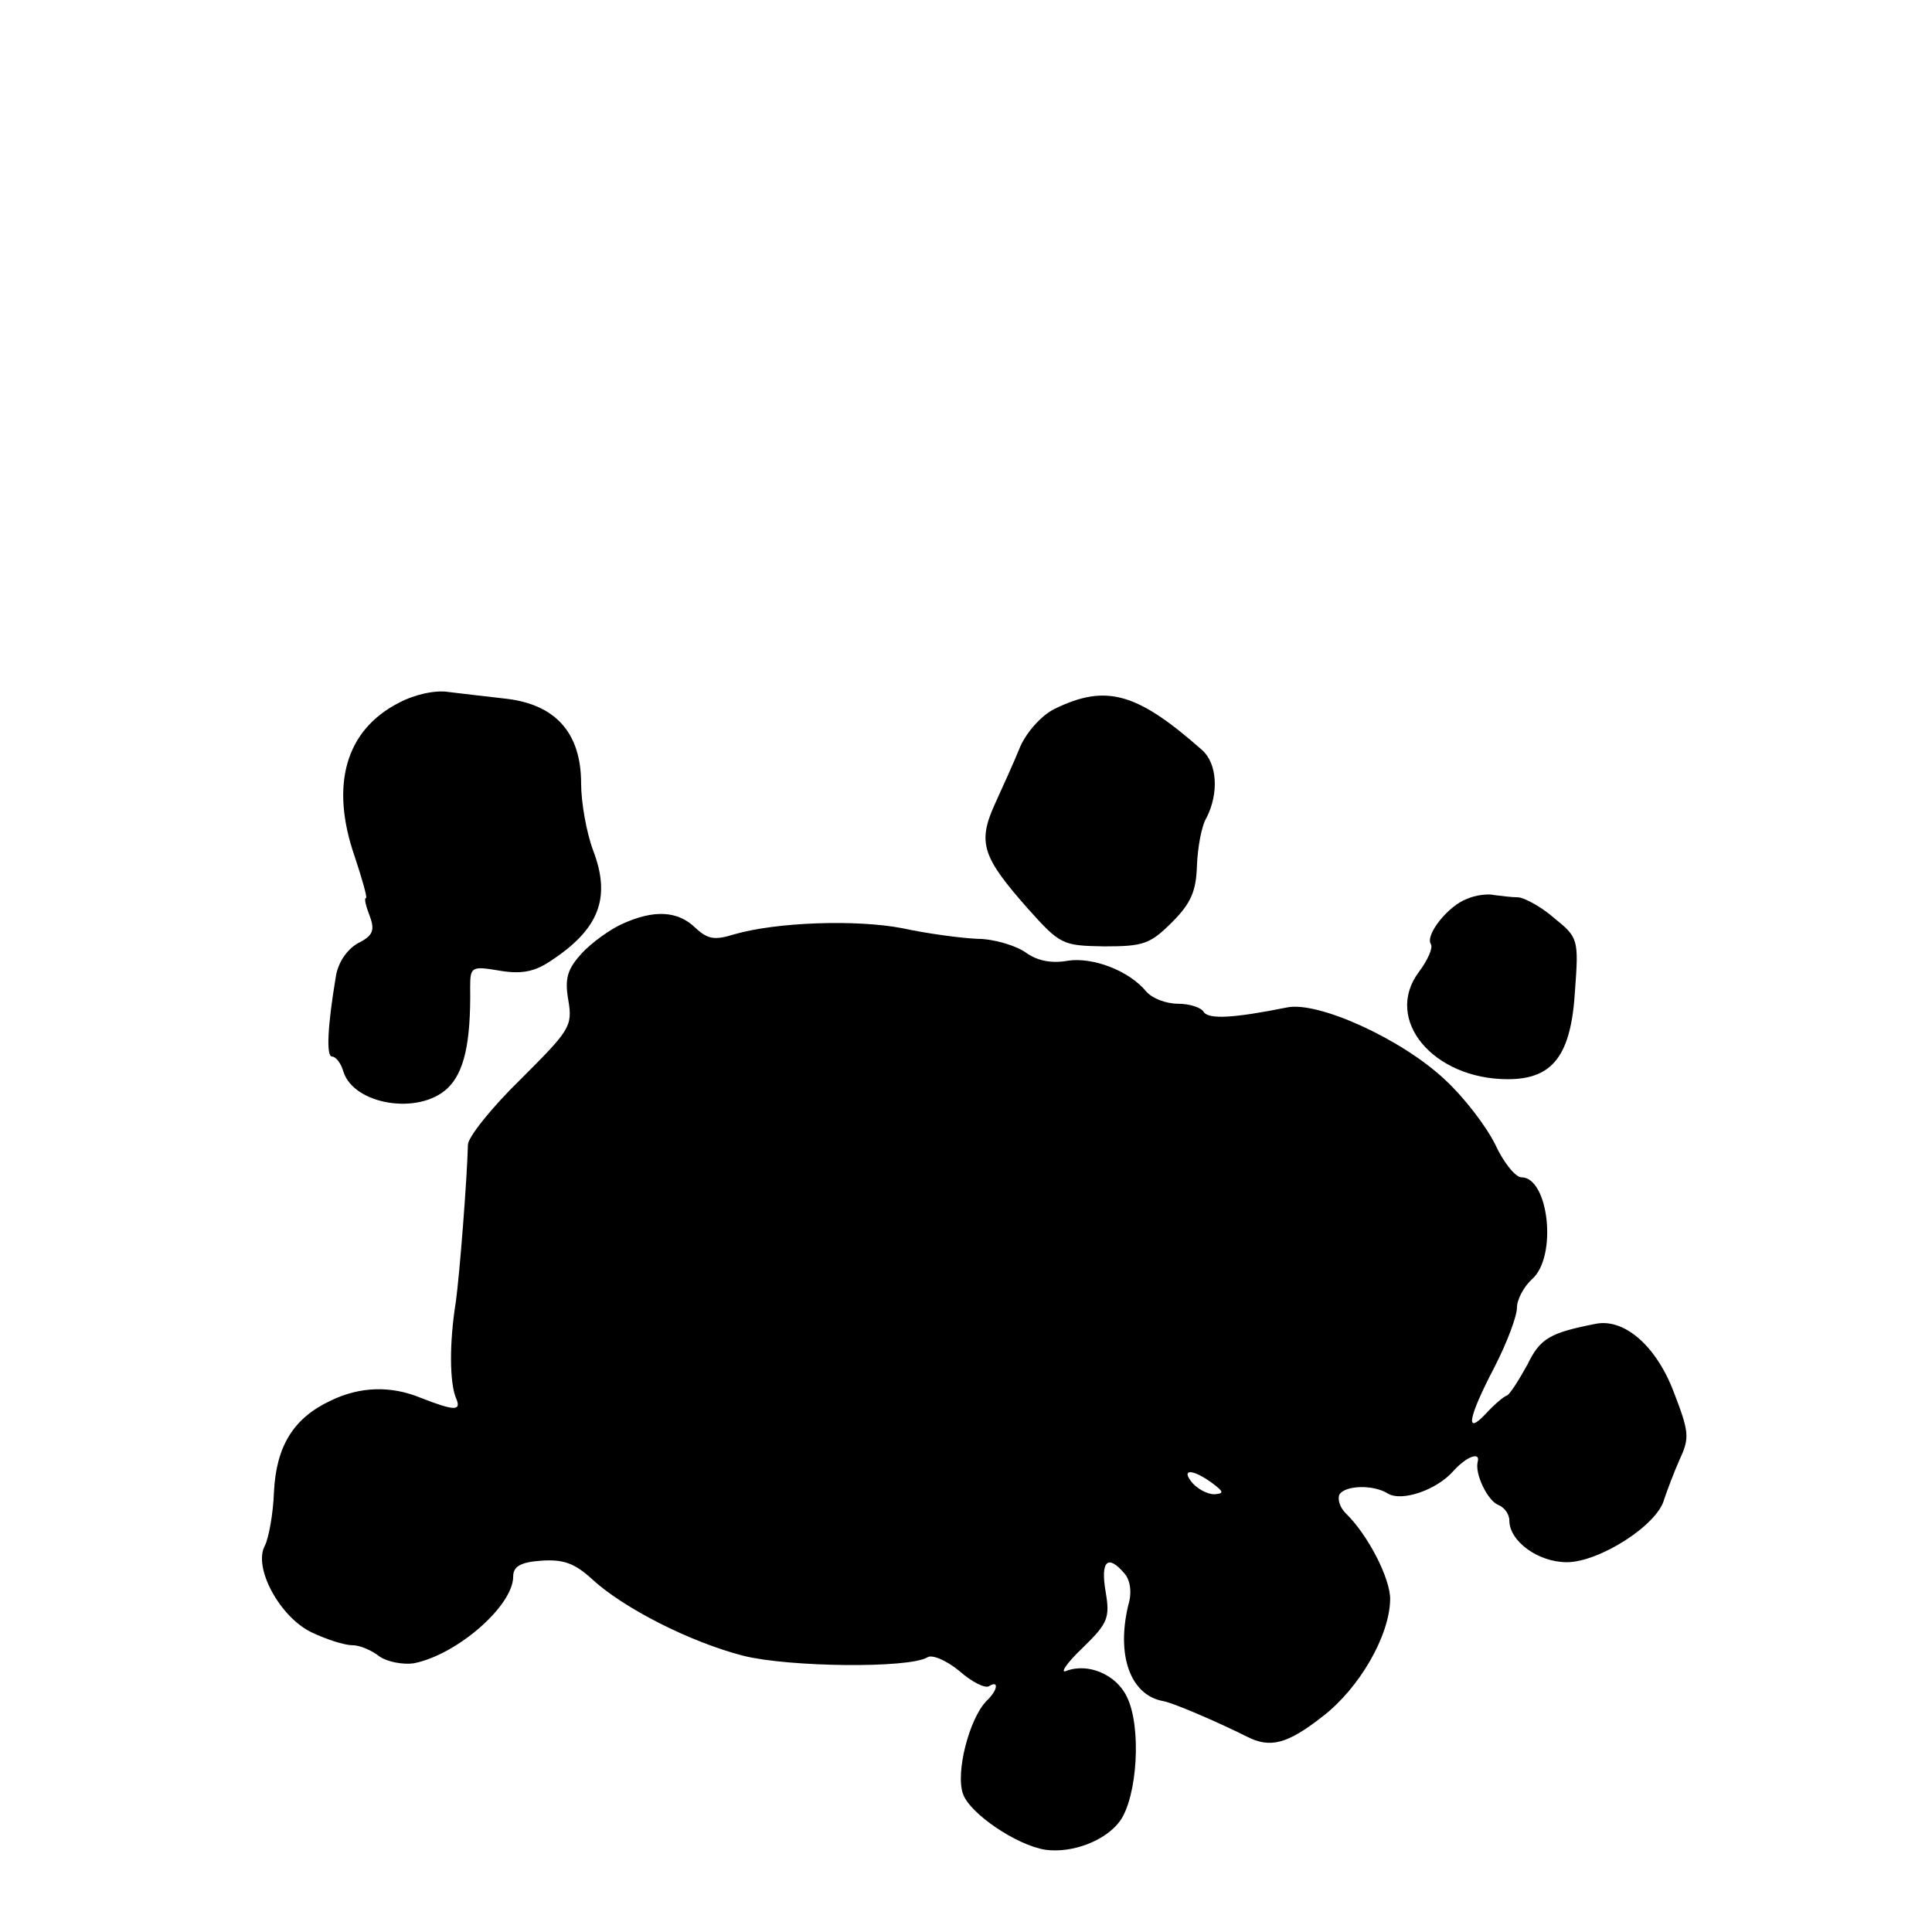 <?xml version="1.0" standalone="no"?>
<!DOCTYPE svg PUBLIC "-//W3C//DTD SVG 20010904//EN"
 "http://www.w3.org/TR/2001/REC-SVG-20010904/DTD/svg10.dtd">
<svg version="1.0" xmlns="http://www.w3.org/2000/svg"
 width="256pt" height="256pt" viewBox="0 0 256 256"
 preserveAspectRatio="xMidYMid meet">
<g transform="translate(0,256) scale(0.1,-0.1)"
fill="#000000" stroke="none">
<path d="M529 1629 c-71 -36 -92 -109 -59 -204 10 -30 17 -55 15 -55 -3 0 0
-11 5 -24 7 -19 4 -26 -16 -36 -14 -8 -26 -25 -29 -44 -11 -66 -13 -106 -5
-106 5 0 12 -9 15 -20 14 -44 100 -58 138 -22 22 21 31 60 30 134 0 27 2 28
38 22 28 -5 46 -2 66 11 67 43 83 85 59 148 -9 24 -16 64 -16 89 0 66 -33 104
-98 112 -26 3 -61 7 -77 9 -18 3 -45 -3 -66 -14z"/>
<path d="M1398 1621 c-17 -8 -37 -30 -46 -50 -8 -20 -24 -55 -34 -77 -23 -51
-16 -70 44 -138 43 -48 46 -49 101 -50 52 0 61 3 90 32 25 25 32 41 33 75 1
24 6 53 13 64 16 32 14 71 -6 89 -86 76 -127 88 -195 55z"/>
<path d="M1944 1369 c-25 -9 -56 -48 -48 -60 3 -5 -4 -21 -16 -37 -47 -63 19
-142 118 -142 60 0 84 32 89 118 5 67 4 70 -27 95 -17 15 -39 27 -48 28 -9 0
-24 2 -32 3 -8 2 -25 0 -36 -5z"/>
<path d="M825 1336 c-16 -7 -41 -25 -54 -39 -19 -21 -23 -33 -18 -62 6 -35 2
-40 -63 -105 -39 -38 -70 -77 -70 -87 -1 -44 -11 -172 -16 -208 -9 -56 -8
-107 0 -127 8 -18 -1 -18 -47 0 -39 16 -80 15 -119 -4 -49 -23 -72 -60 -75
-121 -1 -29 -7 -61 -12 -71 -16 -29 20 -95 62 -115 19 -9 43 -17 54 -17 10 0
26 -7 36 -15 10 -7 31 -11 45 -9 57 11 132 76 132 115 0 13 9 19 37 21 29 2
44 -3 67 -24 42 -39 131 -84 201 -102 60 -15 219 -17 244 -2 6 4 25 -4 42 -18
17 -15 35 -24 40 -20 13 8 11 -6 -4 -20 -23 -24 -41 -95 -31 -123 9 -26 71
-68 109 -74 36 -5 80 12 99 38 23 32 29 125 9 165 -14 29 -51 45 -80 34 -9 -4
0 10 21 30 34 33 37 40 31 75 -7 41 3 50 25 24 8 -9 10 -26 5 -42 -16 -67 3
-119 46 -127 13 -2 73 -28 111 -47 31 -16 54 -10 101 27 48 37 88 106 89 154
1 27 -29 86 -59 115 -8 8 -11 19 -8 25 8 12 45 13 64 1 18 -11 64 4 87 30 17
19 36 26 32 12 -4 -16 13 -51 27 -57 8 -3 15 -12 15 -21 0 -27 38 -55 76 -55
43 0 120 49 129 83 4 12 13 36 21 54 13 28 12 36 -8 88 -23 61 -65 98 -103 91
-61 -12 -74 -19 -91 -54 -11 -20 -23 -39 -27 -41 -4 -1 -17 -12 -28 -24 -28
-30 -24 -6 11 61 17 33 30 68 30 79 0 11 9 28 20 38 34 30 22 135 -14 135 -8
0 -24 20 -35 44 -12 24 -41 62 -66 85 -57 54 -169 105 -210 96 -70 -14 -103
-16 -110 -6 -3 6 -19 11 -34 11 -16 0 -34 7 -42 16 -23 28 -71 46 -104 41 -22
-4 -41 0 -56 11 -13 9 -42 18 -64 18 -22 1 -67 7 -99 14 -62 12 -168 8 -223
-8 -26 -8 -35 -7 -52 9 -23 22 -54 24 -96 5z m781 -741 c16 -12 16 -14 3 -15
-9 0 -22 7 -29 15 -16 19 0 19 26 0z"/>
</g>
</svg>

